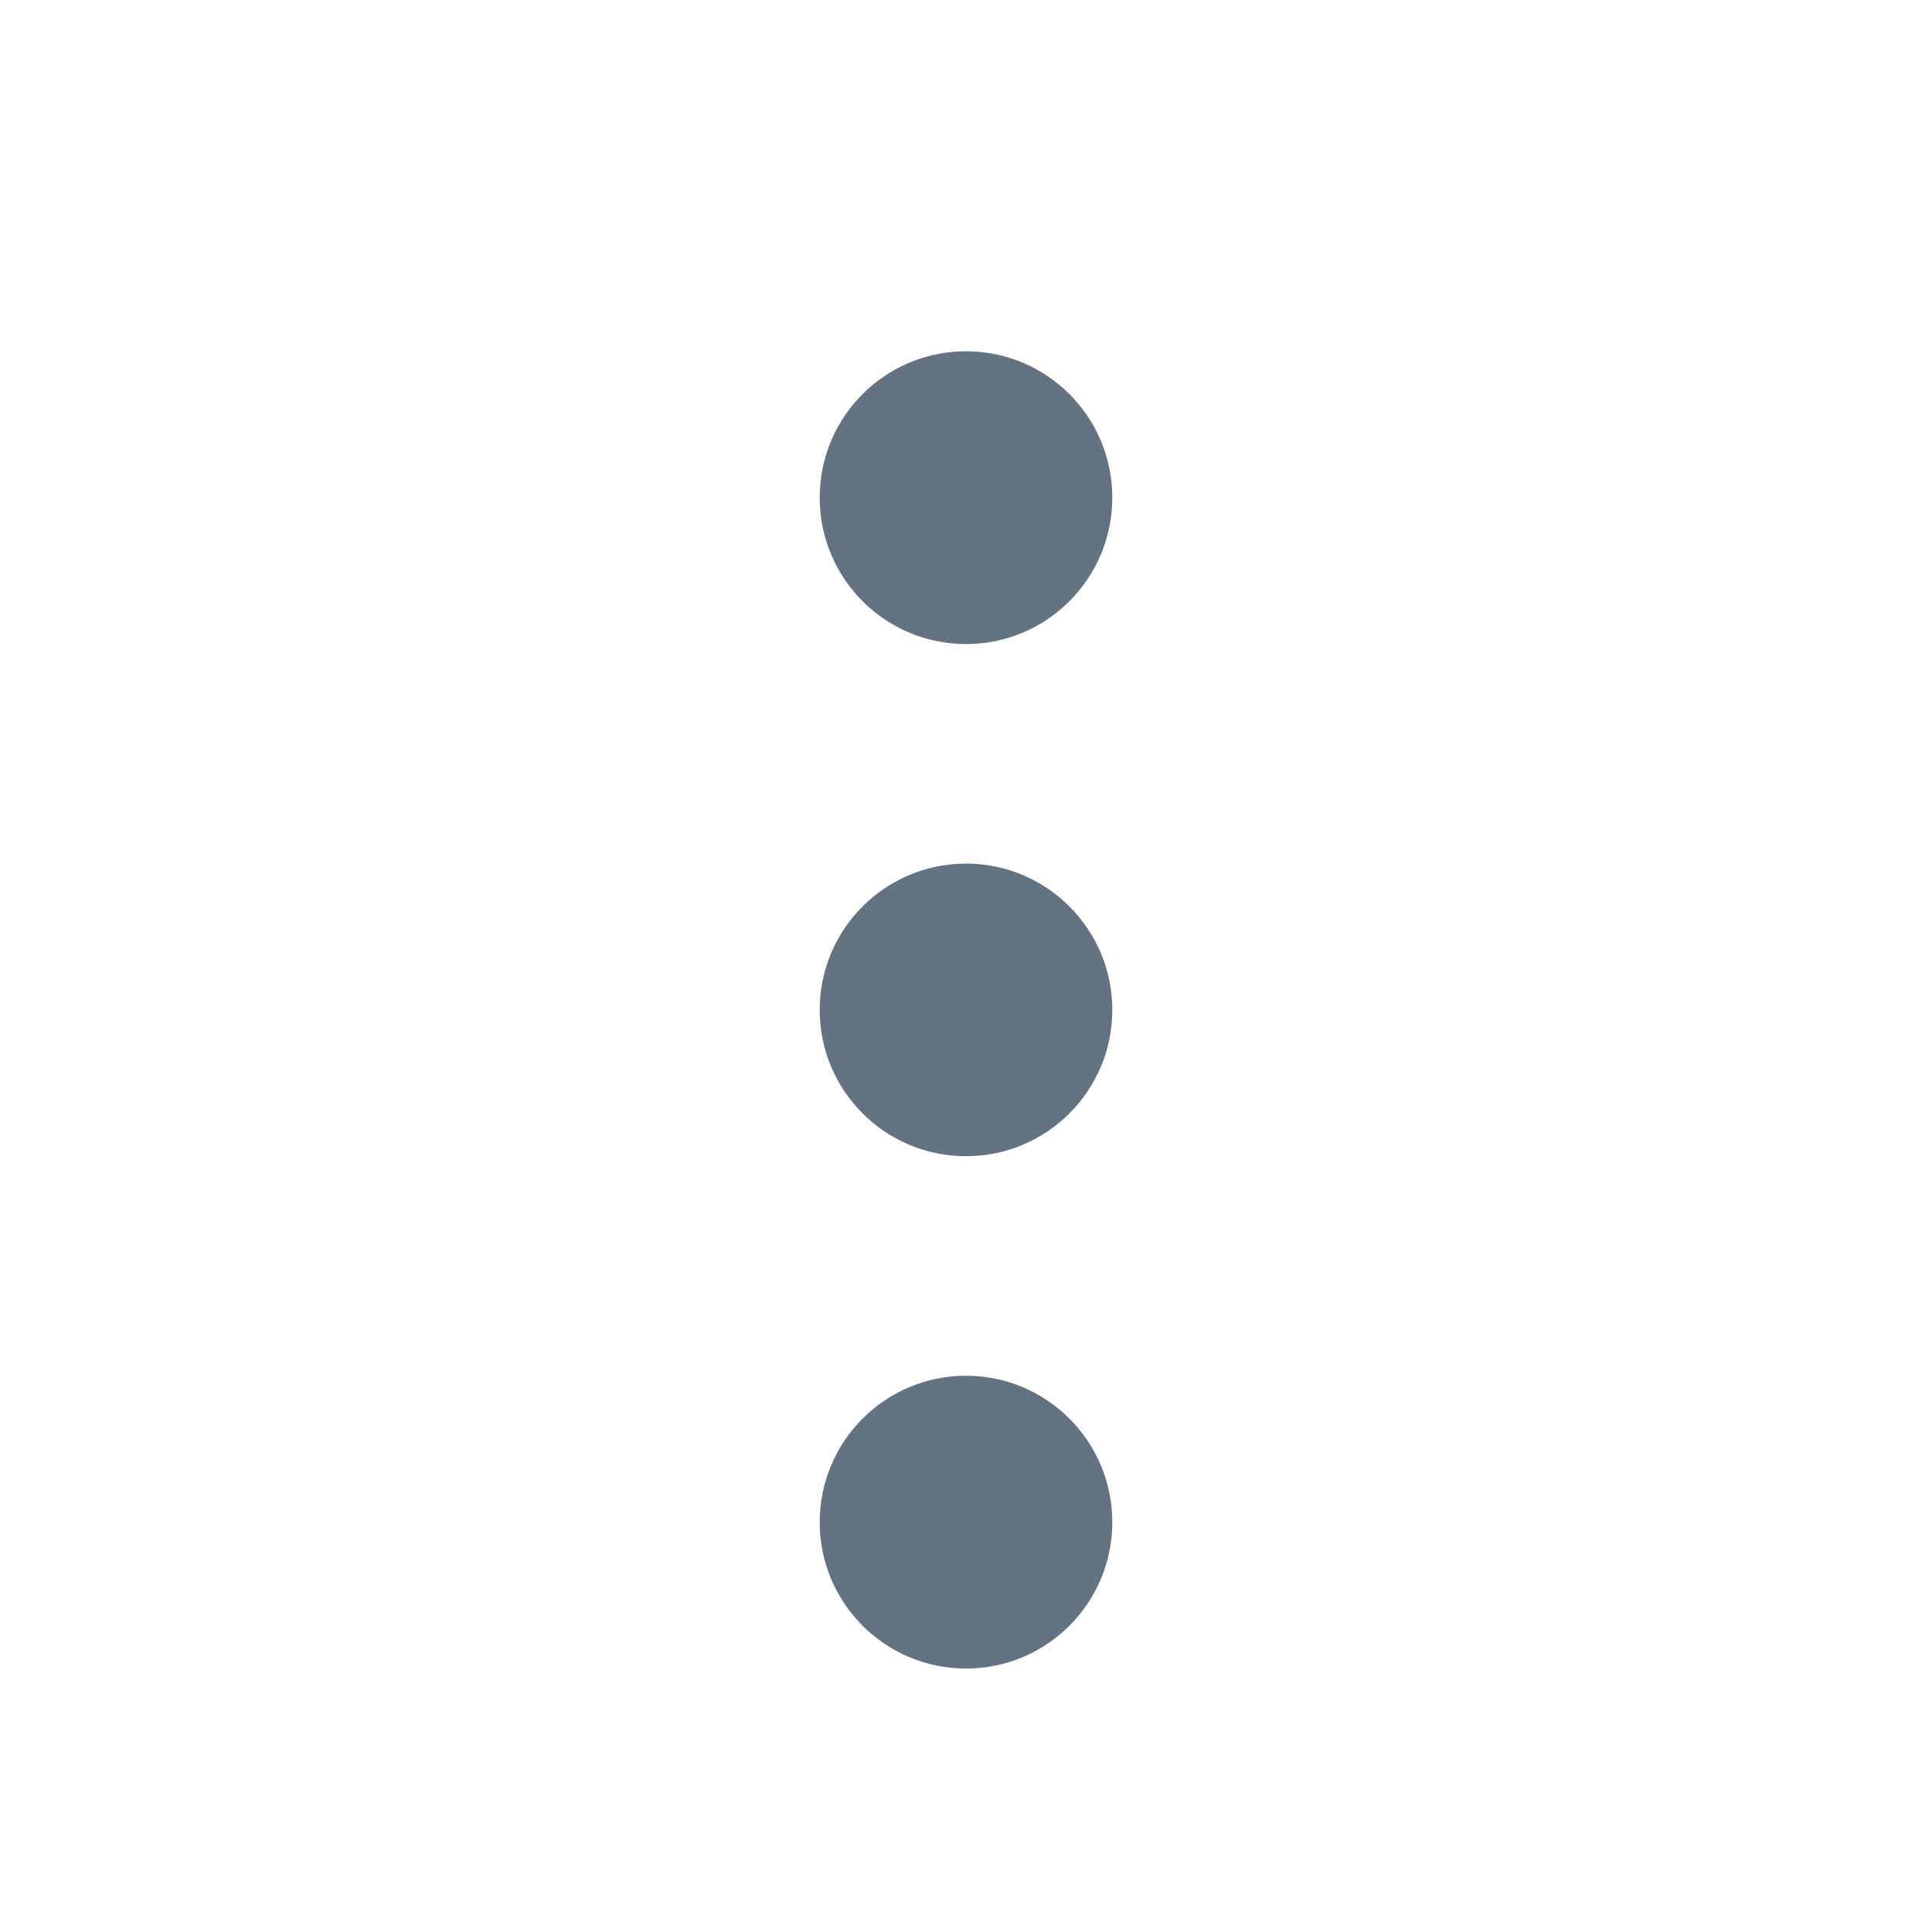 <svg width="11" height="11" viewBox="0 0 11 11" fill="none" xmlns="http://www.w3.org/2000/svg">
<g id="icons/solid/ic-eva:more-vertical-fill">
<g id="primary-shape">
<path d="M5.5 6.583C5.96 6.583 6.333 6.21 6.333 5.75C6.333 5.29 5.96 4.917 5.5 4.917C5.04 4.917 4.667 5.29 4.667 5.75C4.667 6.21 5.04 6.583 5.5 6.583Z" fill="#637381"/>
<path d="M5.5 3.667C5.96 3.667 6.333 3.294 6.333 2.833C6.333 2.373 5.96 2 5.5 2C5.04 2 4.667 2.373 4.667 2.833C4.667 3.294 5.04 3.667 5.5 3.667Z" fill="#637381"/>
<path d="M5.5 9.5C5.96 9.5 6.333 9.127 6.333 8.667C6.333 8.206 5.96 7.833 5.5 7.833C5.04 7.833 4.667 8.206 4.667 8.667C4.667 9.127 5.04 9.5 5.5 9.5Z" fill="#637381"/>
</g>
</g>
</svg>
